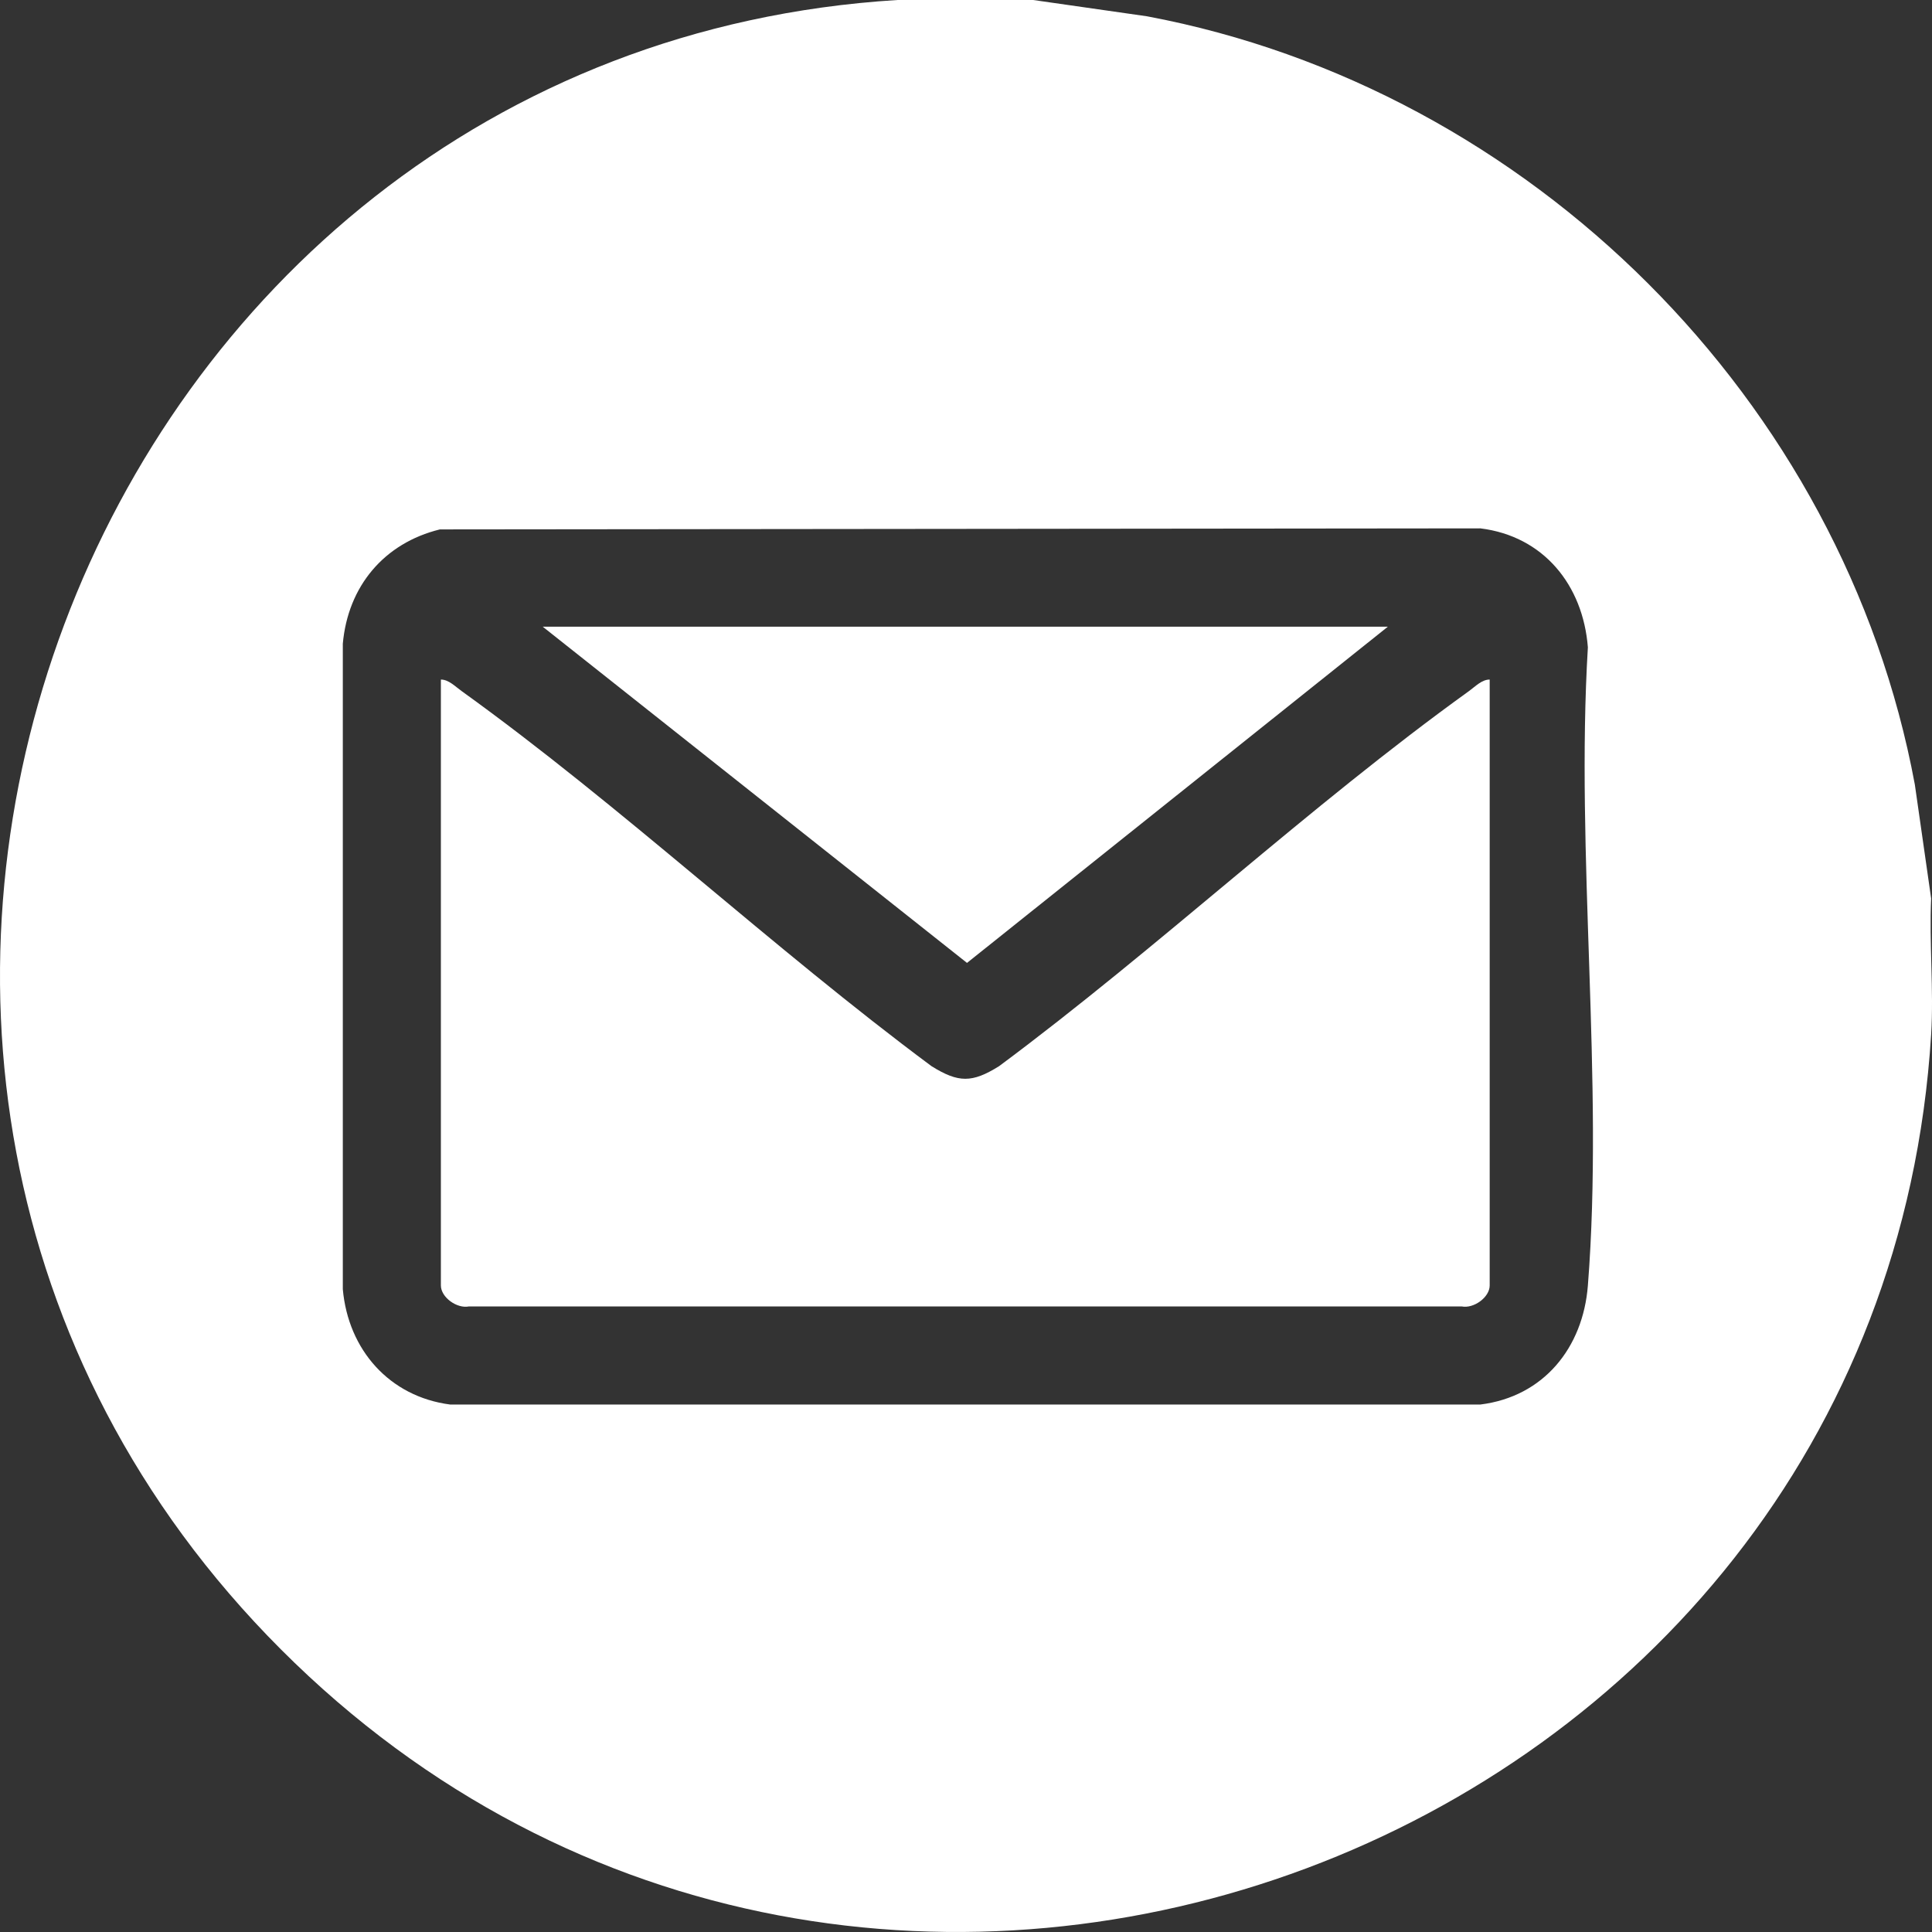<?xml version="1.0" encoding="UTF-8"?> <svg xmlns="http://www.w3.org/2000/svg" width="50" height="50" viewBox="0 0 50 50" fill="none"><rect x="0" y="0" width="50" height="50" fill="#333333" stroke="none"/><path d="M26.739 0L29.686 0.422C39.606 2.288 47.711 10.361 49.556 20.305L49.978 23.253C49.925 24.408 50.048 25.623 49.978 26.771C48.67 47.955 22.401 57.834 7.27 42.686C-7.833 27.567 2.102 1.305 23.224 0H26.739ZM11.384 13.701C9.94 14.056 9.005 15.172 8.872 16.659V33.364C9.011 34.931 10.078 36.145 11.649 36.349H38.312C39.952 36.145 40.968 34.878 41.094 33.271C41.512 27.962 40.772 22.116 41.094 16.752C40.968 15.143 39.95 13.877 38.312 13.674L11.383 13.701H11.384Z" fill="white"></path><path d="M38.553 17.587V33.268C38.553 33.574 38.139 33.874 37.826 33.81H12.138C11.825 33.874 11.41 33.574 11.41 33.268V17.587C11.615 17.587 11.784 17.77 11.944 17.883C16.092 20.868 19.992 24.535 24.11 27.594C24.806 28.026 25.156 28.028 25.854 27.594C29.972 24.534 33.872 20.868 38.02 17.883C38.179 17.768 38.349 17.586 38.553 17.587Z" fill="white"></path><path d="M35.917 16.219L25.026 24.92L14.046 16.219H35.917Z" fill="white"></path></svg> 